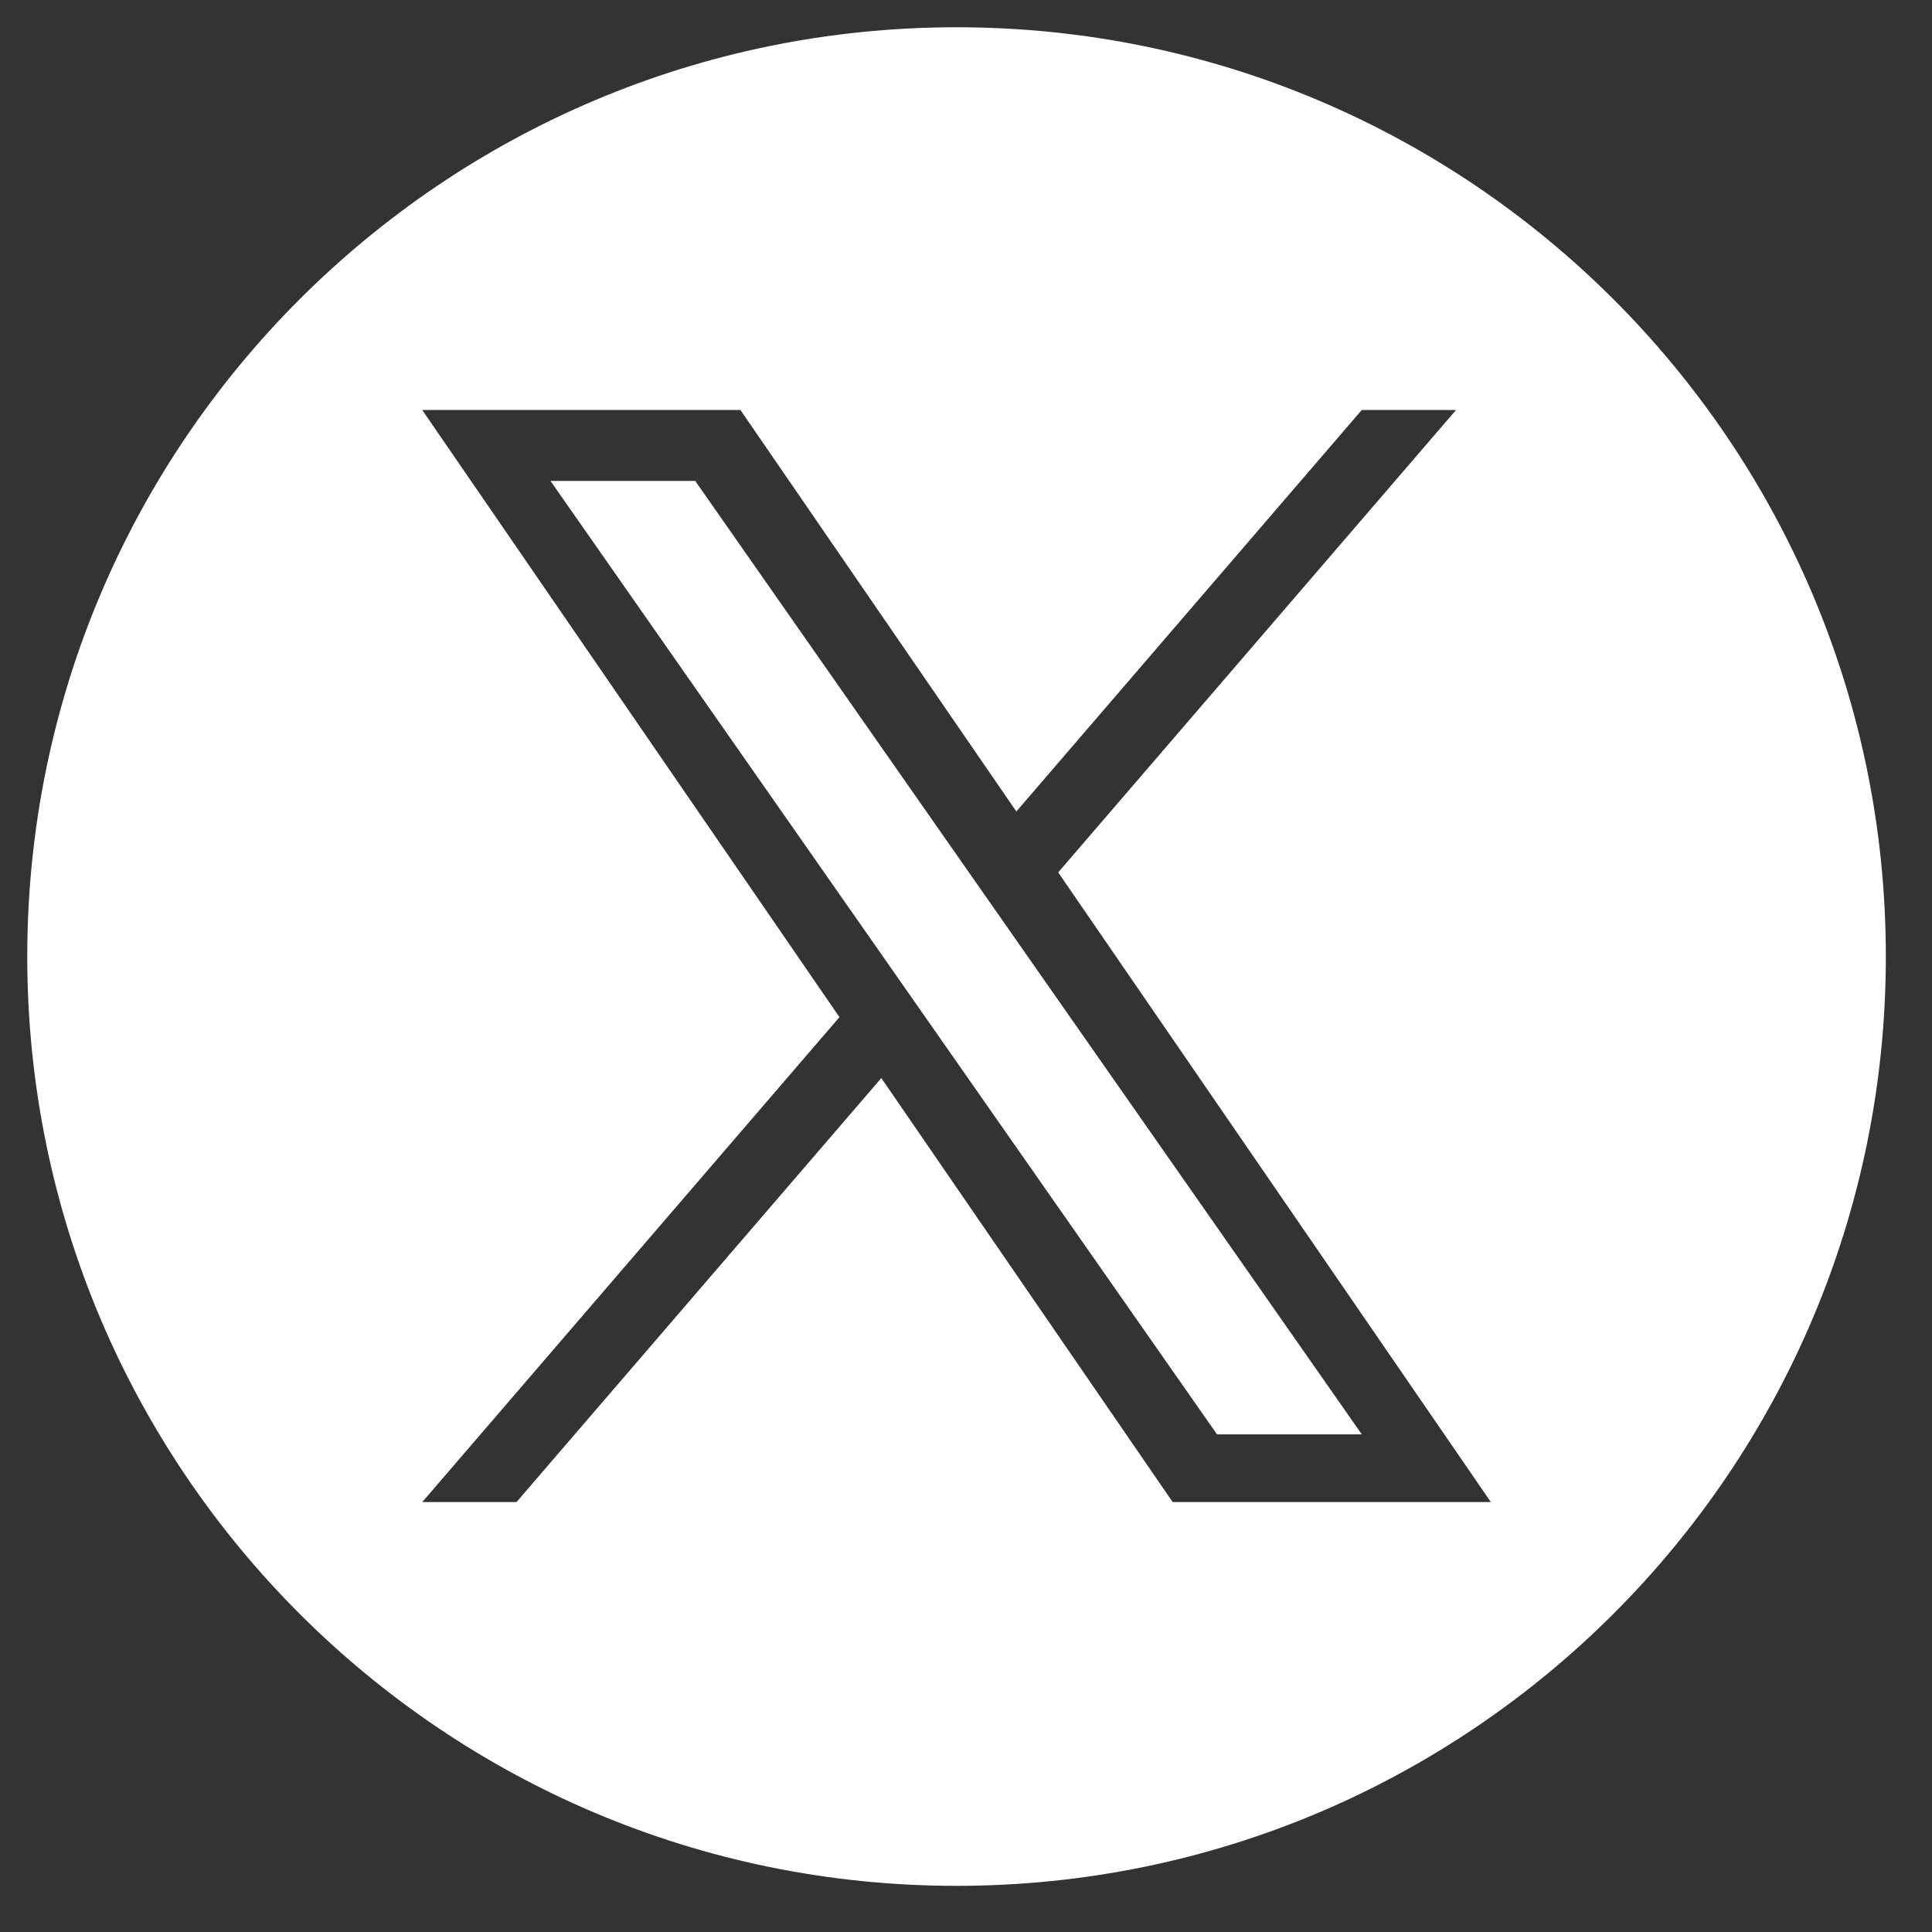 <?xml version="1.0" encoding="UTF-8"?>
<svg xmlns="http://www.w3.org/2000/svg" width="36" height="36" viewBox="0 0 36 36" fill="none">
  <rect x="0" y="0" width="36" height="36" fill="#333333" stroke="none"/>
  <path d="M17.824 0.508C27.387 0.508 35.14 8.261 35.14 17.824C35.139 27.387 27.387 35.139 17.824 35.14C8.261 35.14 0.508 27.387 0.508 17.824C0.508 8.261 8.261 0.508 17.824 0.508ZM15.642 18.953L7.868 27.989H9.624L16.422 20.088L21.851 27.989H27.78L19.718 16.256L27.131 7.64H25.374L18.938 15.121L13.797 7.64H7.868L15.642 18.953ZM25.375 26.727H22.677L10.258 8.962H12.955L25.375 26.727Z" fill="white"></path>
</svg>

